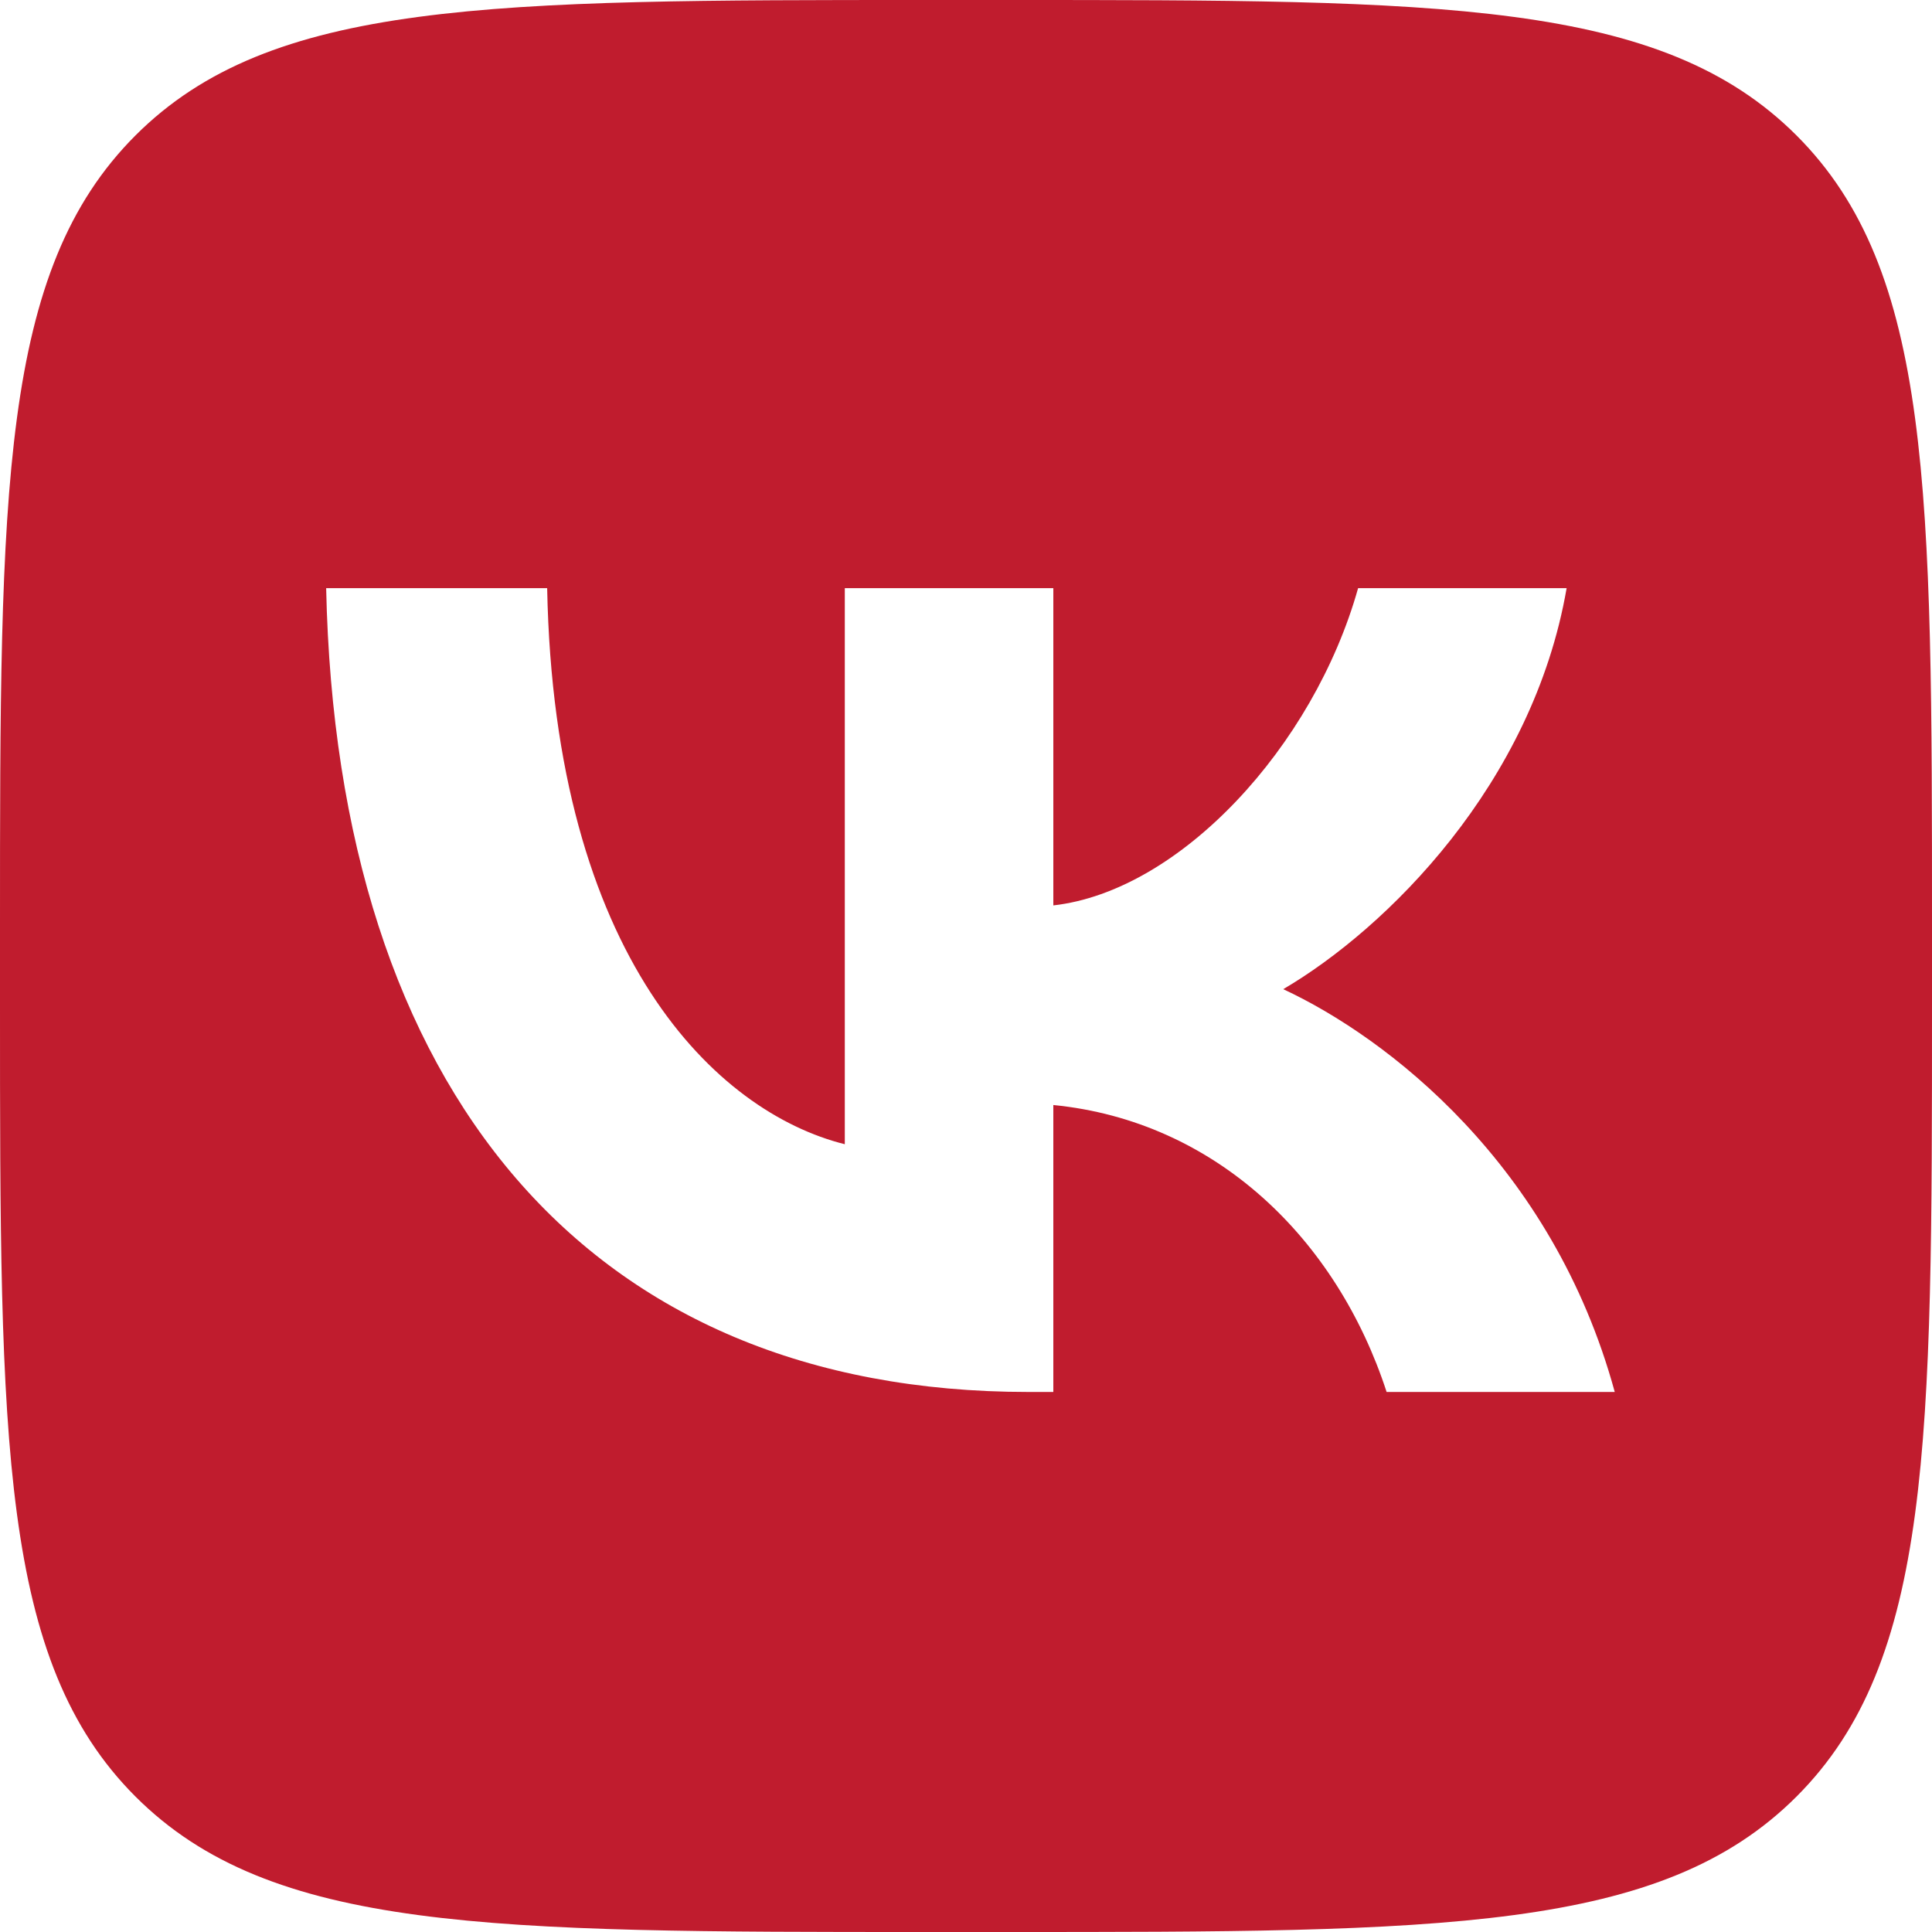 <?xml version="1.0" encoding="UTF-8"?> <!-- Creator: CorelDRAW 2019 (64-Bit) --> <svg xmlns="http://www.w3.org/2000/svg" xmlns:xlink="http://www.w3.org/1999/xlink" xml:space="preserve" width="78px" height="78px" style="shape-rendering:geometricPrecision; text-rendering:geometricPrecision; image-rendering:optimizeQuality; fill-rule:evenodd; clip-rule:evenodd" viewBox="0 0 10.84 10.84"> <defs> <style type="text/css"> <![CDATA[ .fil0 {fill:#C01C2E} ]]> </style> </defs> <g id="Слой_x0020_1">  <path class="fil0" d="M0 5.2c0,-2.45 0,-3.68 0.76,-4.44 0.76,-0.76 1.99,-0.76 4.44,-0.76l0.44 0c2.45,0 3.68,0 4.44,0.76 0.76,0.76 0.76,1.99 0.76,4.44l0 0.44c0,2.45 0,3.68 -0.76,4.44 -0.76,0.76 -1.99,0.76 -4.44,0.76l-0.44 0c-2.45,0 -3.68,0 -4.44,-0.76 -0.76,-0.76 -0.76,-1.99 -0.76,-4.44l0 -0.44zm5.77 2.61c-2.47,0 -3.88,-1.69 -3.94,-4.51l1.24 0c0.04,2.07 0.95,2.94 1.67,3.12l0 -3.12 1.17 0 0 1.78c0.71,-0.08 1.46,-0.89 1.71,-1.78l1.17 0c-0.19,1.1 -1.01,1.91 -1.59,2.25 0.58,0.27 1.51,0.98 1.86,2.26l-1.28 0c-0.28,-0.86 -0.96,-1.52 -1.87,-1.61l0 1.61 -0.14 0z"></path> </g> </svg> 